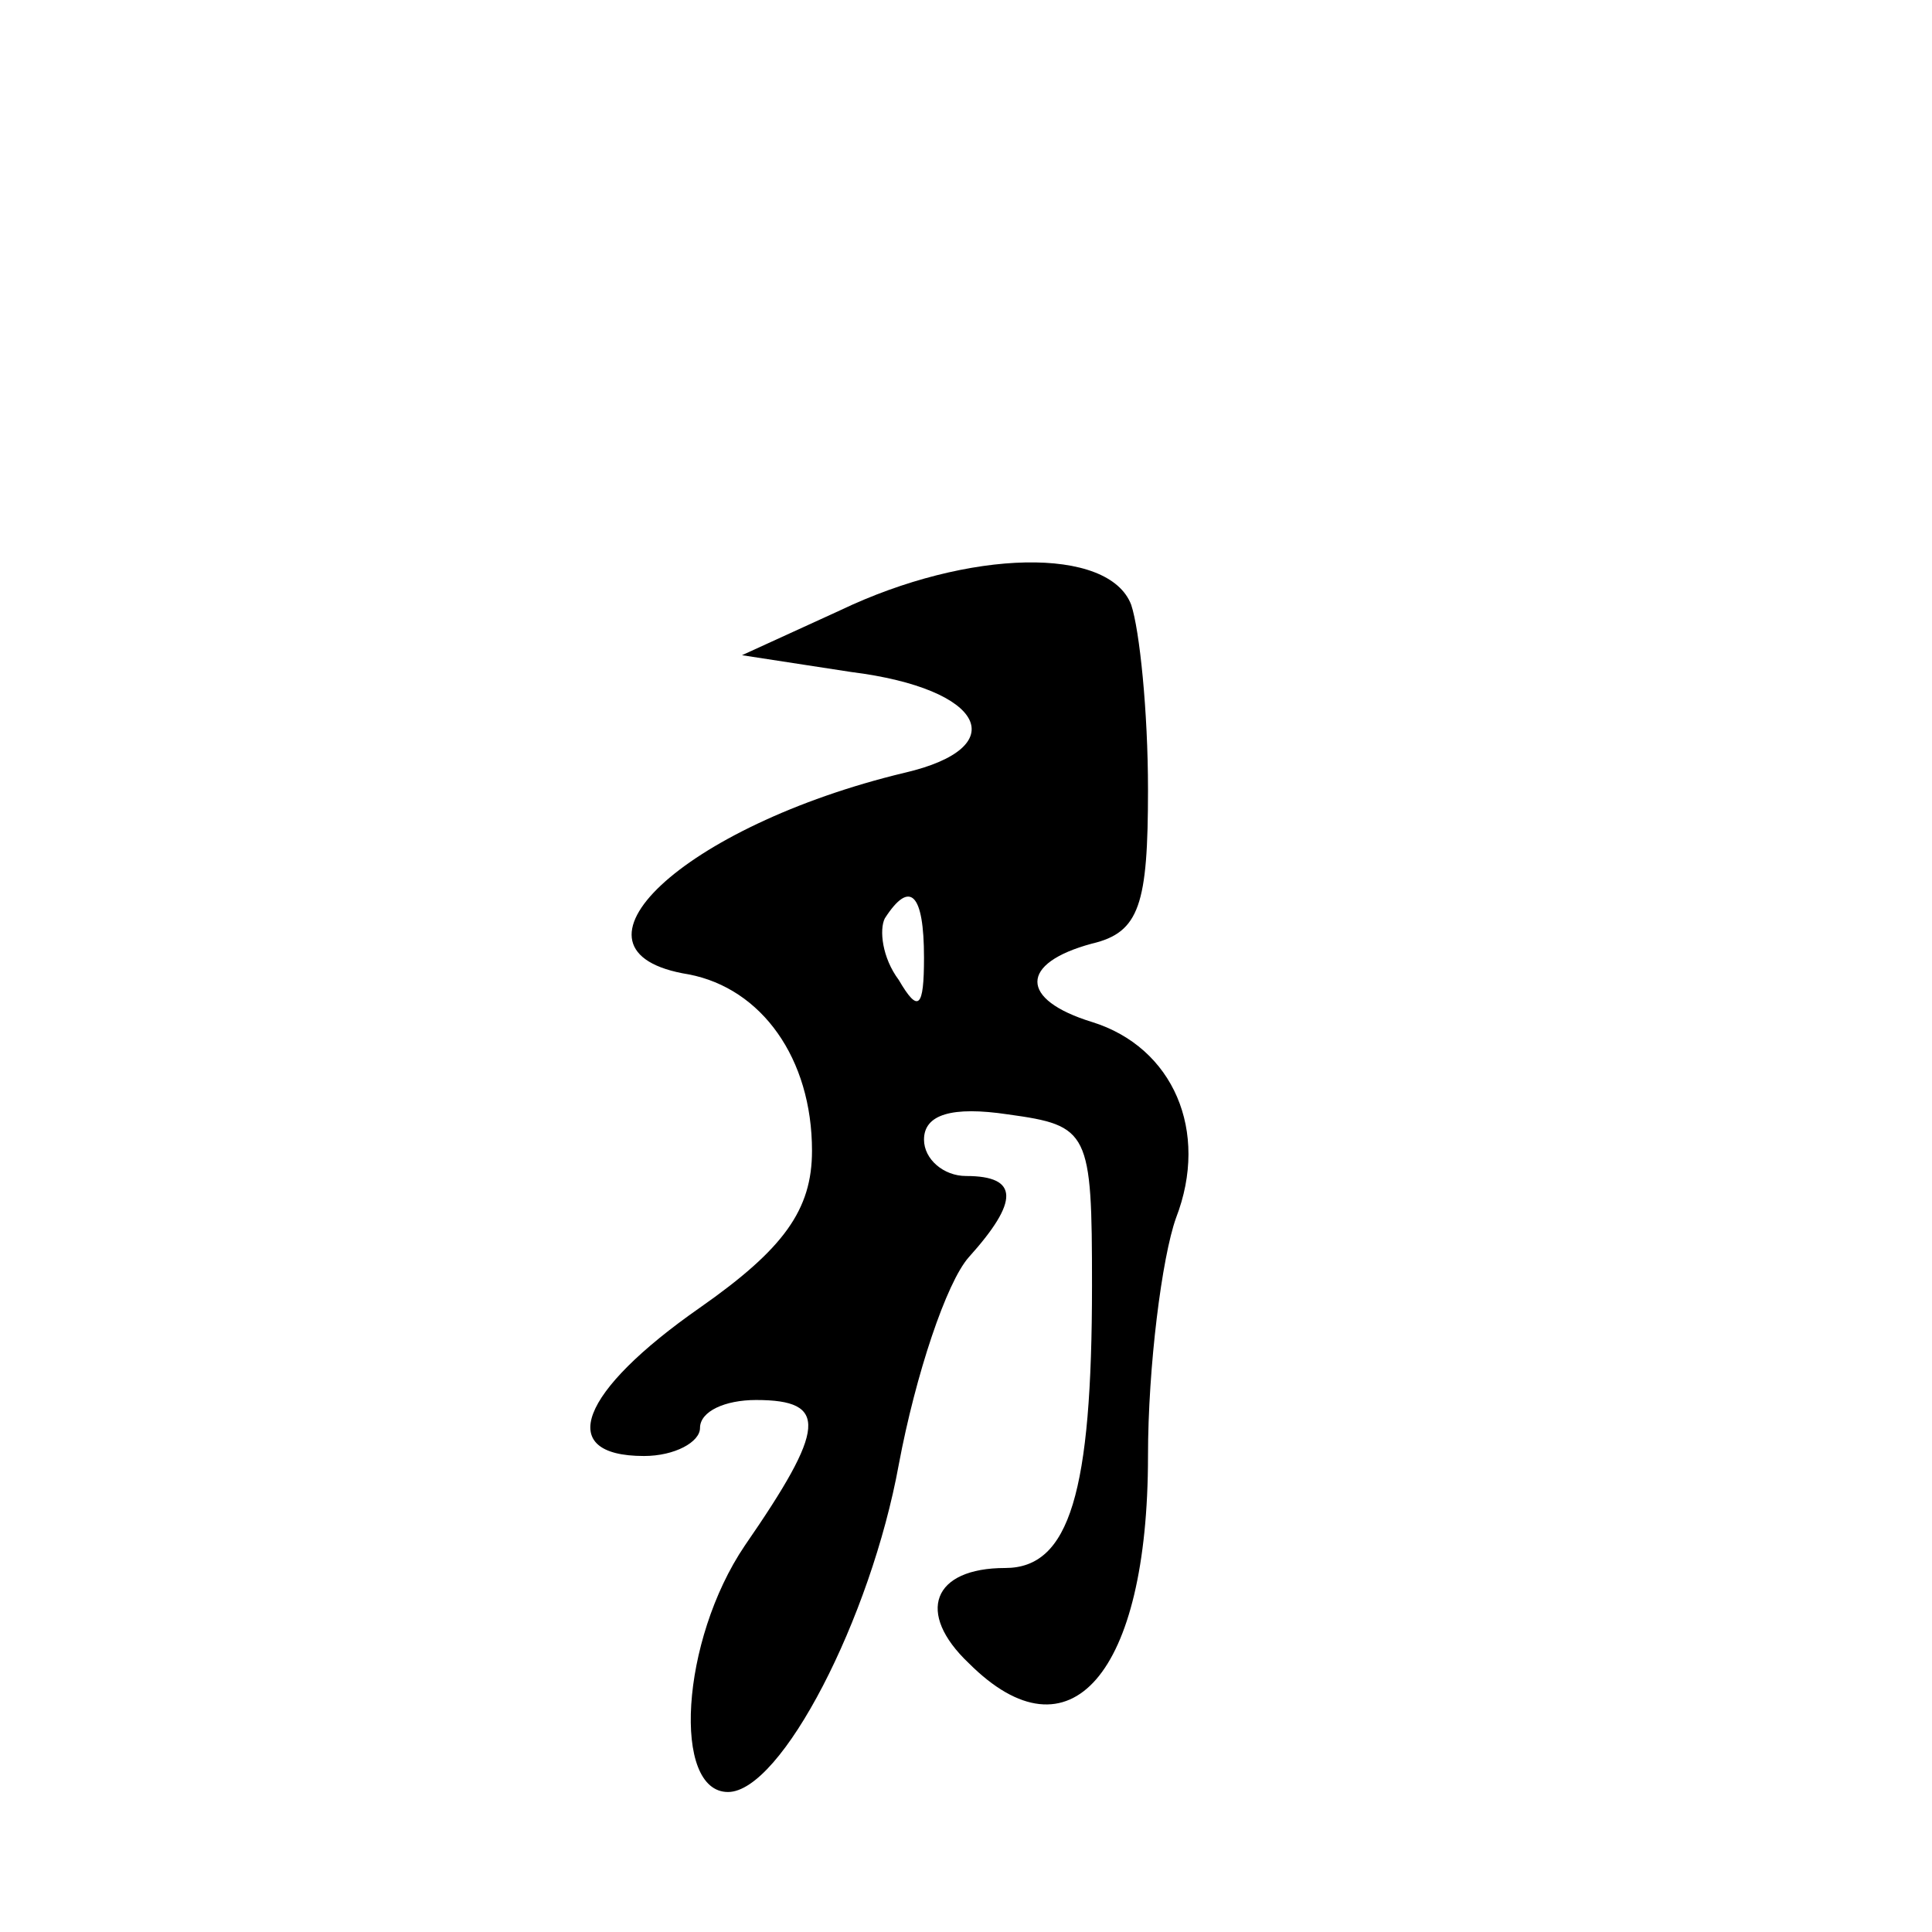 <?xml version="1.0" standalone="no"?>
<!DOCTYPE svg PUBLIC "-//W3C//DTD SVG 20010904//EN"
 "http://www.w3.org/TR/2001/REC-SVG-20010904/DTD/svg10.dtd">
<svg version="1.0" xmlns="http://www.w3.org/2000/svg"
 width="69pt" height="69pt" viewBox="0 0 69 69"
 preserveAspectRatio="xMidYMid meet">
<g transform="translate(0,69) scale(0.1,-0.1)"
fill="#000000" stroke="none">
<path d="M300 472 l-35 -16 39 -6 c48 -6 58 -27 19 -36 -79 -19 -127 -64 -77
-72 26 -5 44 -30 44 -63 0 -21 -10 -35 -40 -56 -43 -30 -52 -53 -20 -53 11 0
20 5 20 10 0 6 9 10 20 10 26 0 25 -10 -4 -52 -23 -34 -26 -88 -6 -88 19 0 51
62 61 117 6 32 17 65 25 74 18 20 18 29 -1 29 -8 0 -15 6 -15 13 0 9 10 12 30
9 29 -4 30 -6 30 -61 0 -74 -8 -101 -31 -101 -26 0 -32 -16 -13 -34 36 -36 64
-4 64 74 0 32 5 71 10 85 12 31 -1 61 -30 70 -26 8 -26 21 0 28 17 4 20 14 20
55 0 28 -3 57 -6 66 -8 21 -58 20 -104 -2z m30 -124 c0 -18 -2 -20 -9 -8 -6 8
-7 18 -5 22 9 14 14 9 14 -14z"/>
</g>
</svg>
